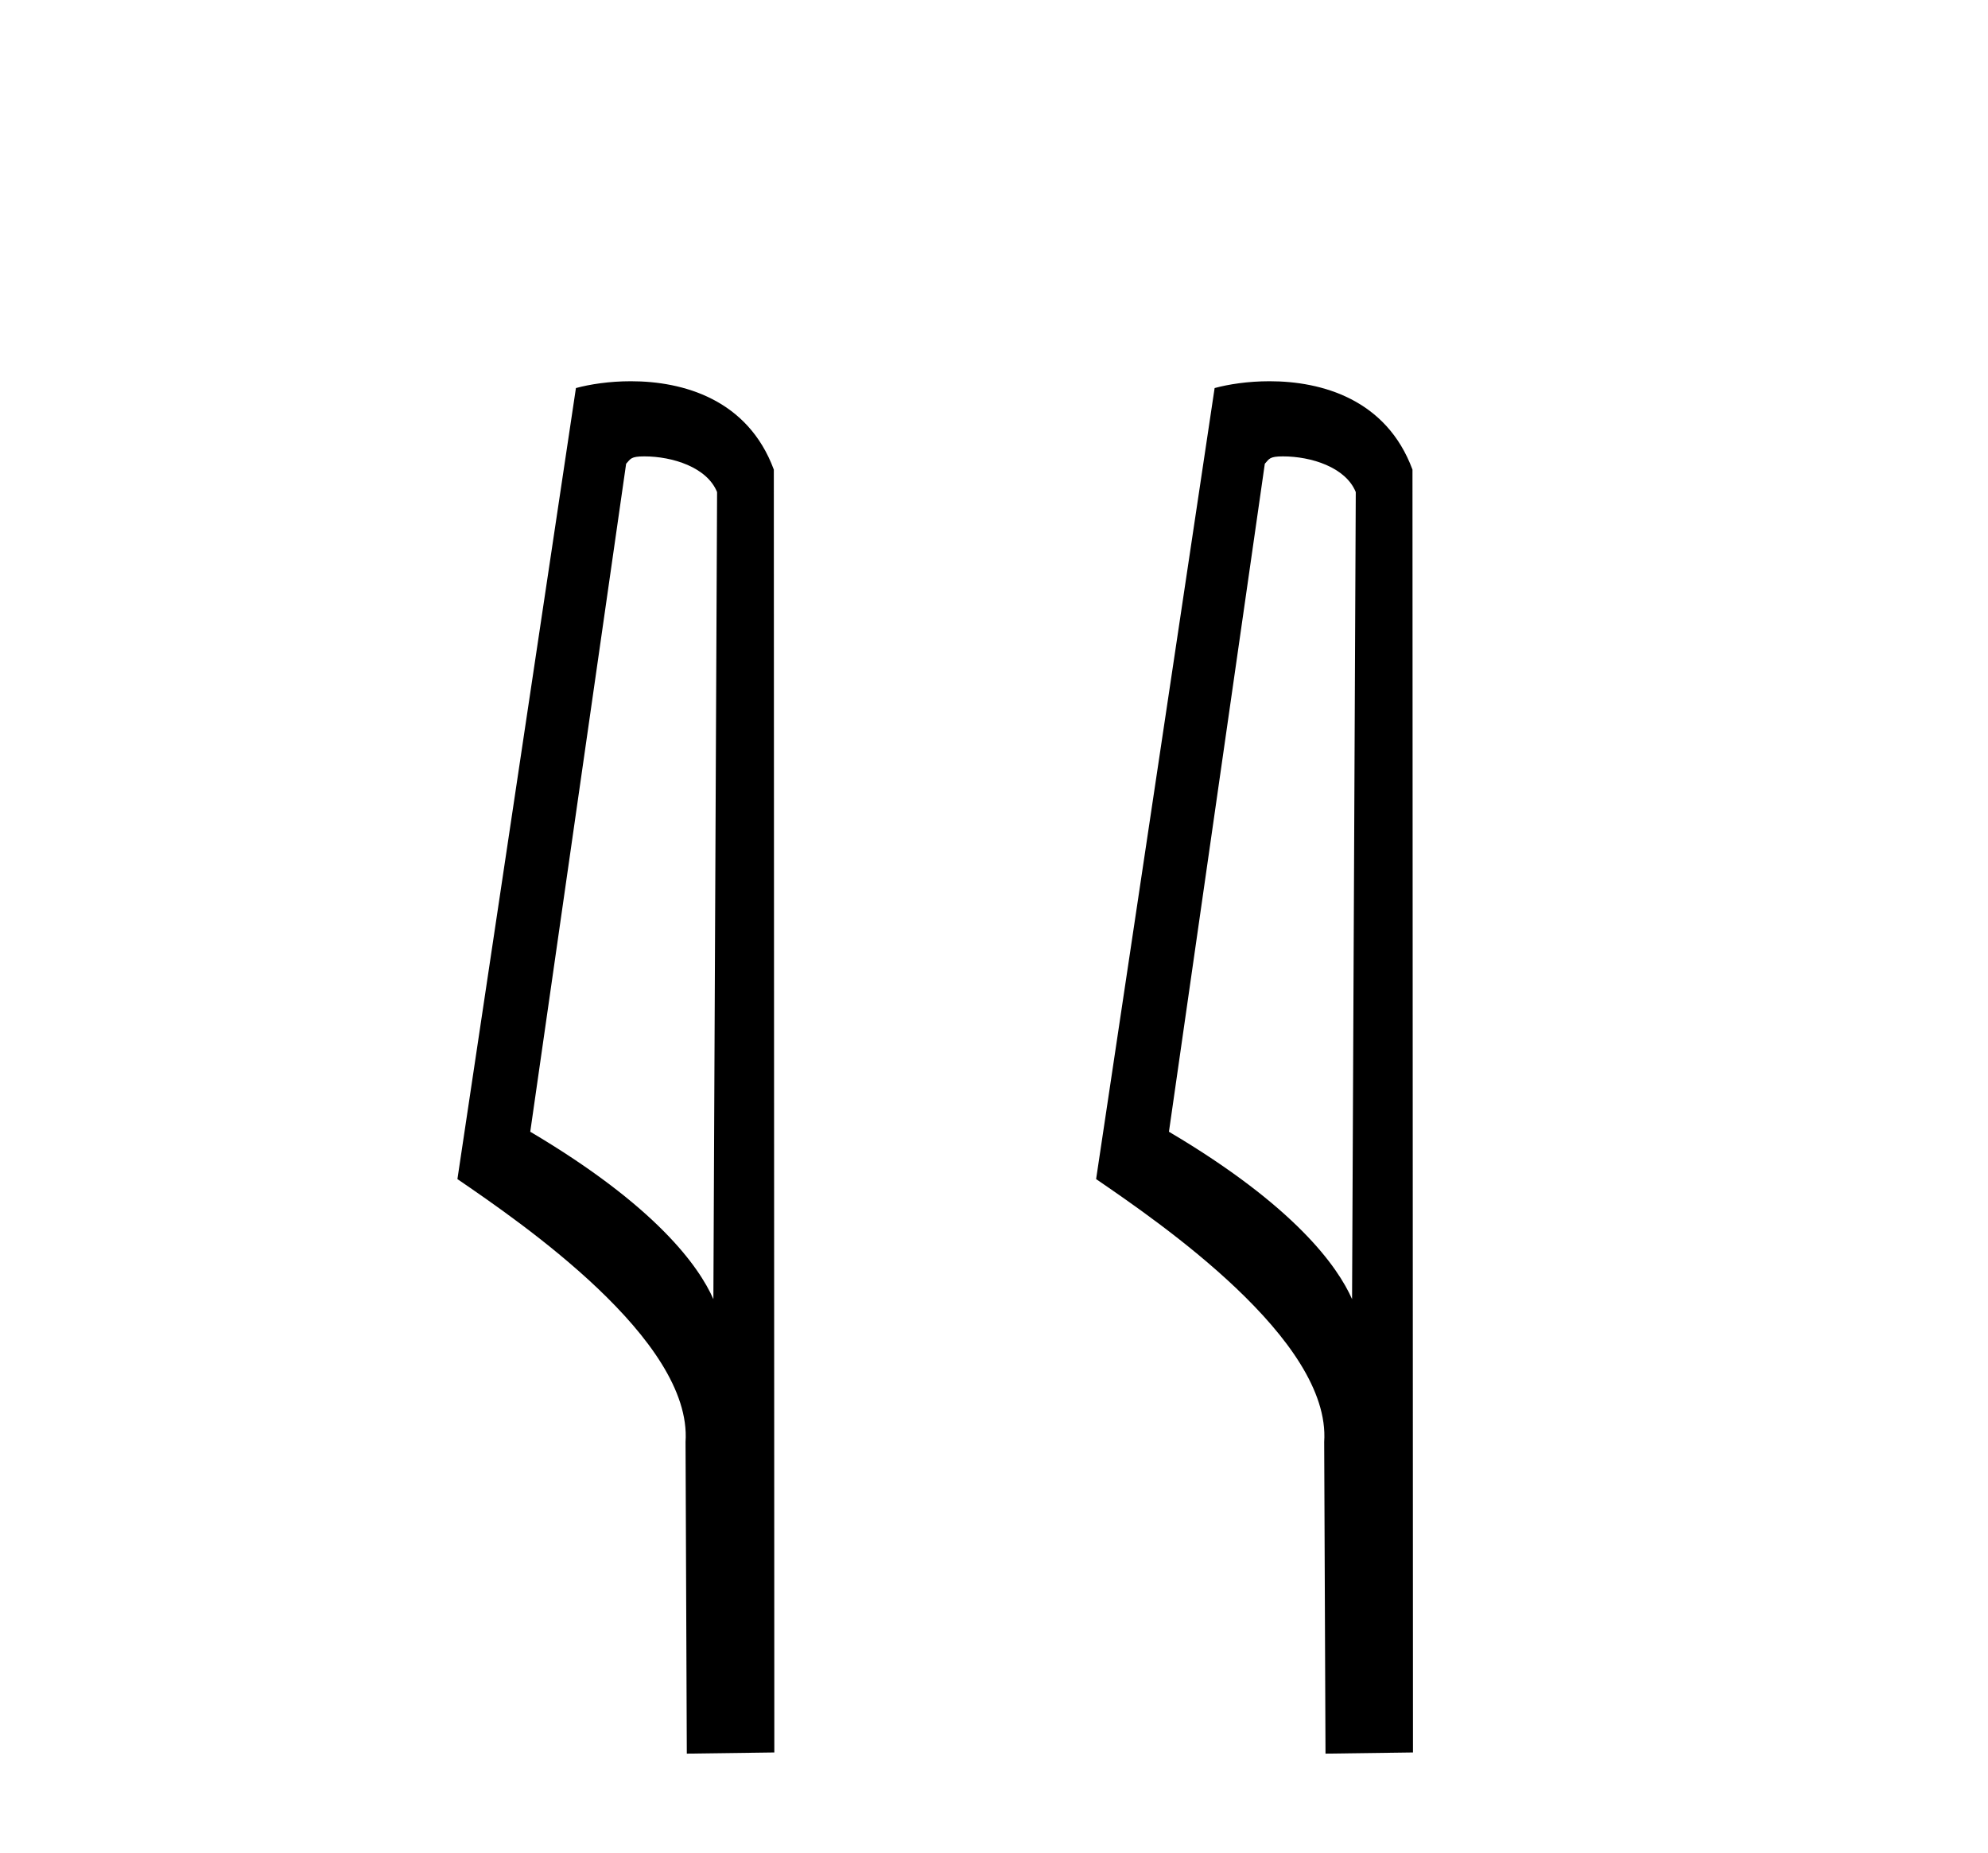 <?xml version='1.0' encoding='UTF-8' standalone='yes'?><svg xmlns='http://www.w3.org/2000/svg' xmlns:xlink='http://www.w3.org/1999/xlink' width='44.0' height='41.0' ><path d='M 14.259 10.1 C 14.884 10.1 15.648 10.34 15.871 10.89 L 15.789 28.751 L 15.789 28.751 C 15.473 28.034 14.531 26.699 11.736 25.046 L 13.858 10.263 C 13.958 10.157 13.955 10.1 14.259 10.1 ZM 15.789 28.751 L 15.789 28.751 C 15.789 28.751 15.789 28.751 15.789 28.751 L 15.789 28.751 L 15.789 28.751 ZM 13.962 8.437 C 13.484 8.437 13.053 8.505 12.747 8.588 L 10.124 26.094 C 11.512 27.044 15.325 29.648 15.173 31.91 L 15.201 38.809 L 17.138 38.783 L 17.127 10.393 C 16.551 8.837 15.12 8.437 13.962 8.437 Z' style='fill:#000000;stroke:none' /><path d='M 28.395 10.1 C 29.019 10.1 29.784 10.34 30.007 10.89 L 29.925 28.751 L 29.925 28.751 C 29.608 28.034 28.667 26.699 25.872 25.046 L 27.994 10.263 C 28.093 10.157 28.091 10.1 28.395 10.1 ZM 29.925 28.751 L 29.925 28.751 C 29.925 28.751 29.925 28.751 29.925 28.751 L 29.925 28.751 L 29.925 28.751 ZM 28.098 8.437 C 27.62 8.437 27.188 8.505 26.883 8.588 L 24.26 26.094 C 25.647 27.044 29.46 29.648 29.308 31.91 L 29.337 38.809 L 31.273 38.783 L 31.262 10.393 C 30.686 8.837 29.255 8.437 28.098 8.437 Z' style='fill:#000000;stroke:none' /></svg>